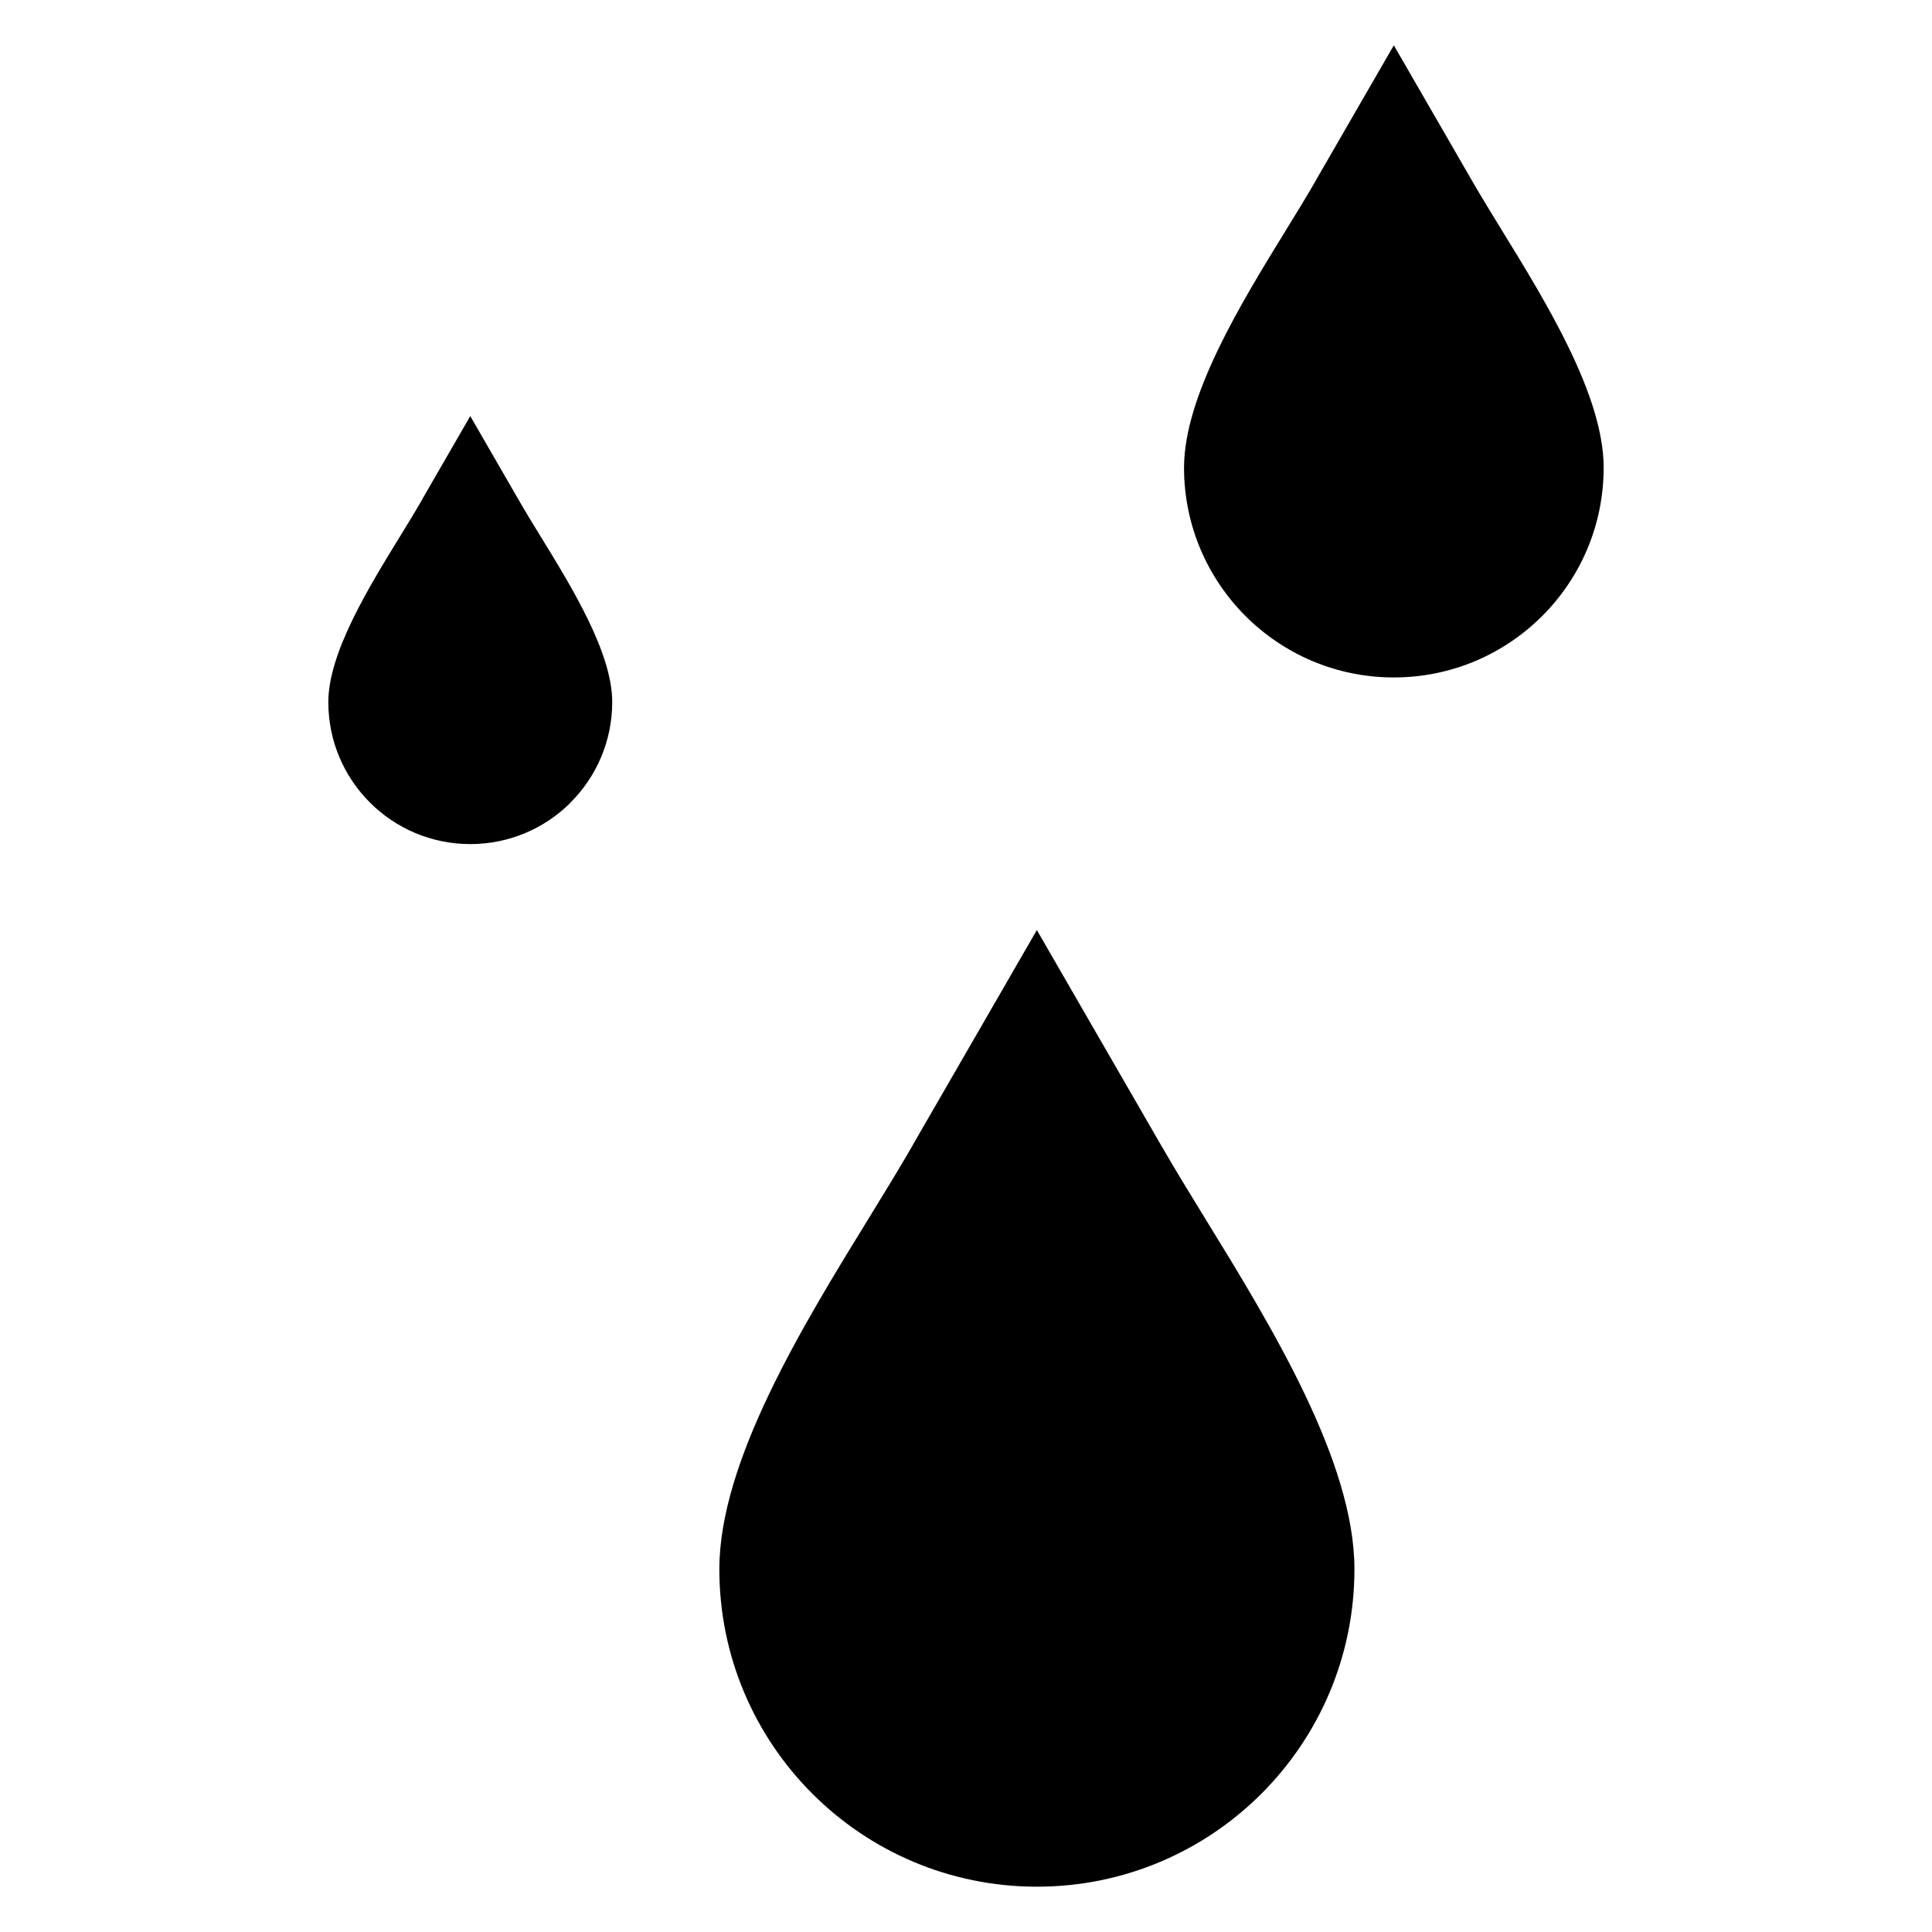 <?xml version="1.0" encoding="UTF-8"?>
<!-- Uploaded to: SVG Repo, www.svgrepo.com, Generator: SVG Repo Mixer Tools -->
<svg fill="#000000" width="800px" height="800px" version="1.1" viewBox="144 144 512 512" xmlns="http://www.w3.org/2000/svg">
 <path d="m457.78 267.93c0 15.352 6.227 29.258 16.285 39.316 10.059 10.062 23.961 16.285 39.316 16.285 15.352 0 29.258-6.223 39.32-16.285 10.062-10.059 16.285-23.961 16.285-39.316 0-19.043-15.086-43.578-27.113-63.129-2.695-4.391-5.246-8.535-7.856-13.055h0.016-0.016l-20.637-35.742-20.391 35.316-0.238 0.457c-2.609 4.519-5.156 8.656-7.852 13.035-12.027 19.559-27.117 44.102-27.117 63.148zm-162.55 88.715c6.805-6.805 11.016-16.215 11.016-26.605 0-13.02-10.633-30.309-19.109-44.098-1.898-3.086-3.703-6.023-5.66-9.418h0.016-0.016l-12.852-22.258-12.605 21.832-0.238 0.457c-1.969 3.414-3.762 6.324-5.656 9.41-8.477 13.785-19.117 31.082-19.117 44.105 0 10.391 4.215 19.801 11.02 26.605 6.805 6.805 16.215 11.016 26.605 11.016 10.387 0 19.801-4.211 26.605-11.016zm156.54 90.984-32.992-57.152-32.75 56.73-0.238 0.457c-3.637 6.297-7.379 12.383-11.34 18.828-17.66 28.723-39.816 64.754-39.816 93.352 0 23.238 9.422 44.281 24.645 59.504 15.227 15.227 36.27 24.645 59.508 24.645 23.238 0 44.277-9.418 59.508-24.645 15.223-15.223 24.645-36.266 24.645-59.504 0-28.598-22.16-64.637-39.824-93.359-3.805-6.191-7.394-12.031-11.336-18.848z" fill-rule="evenodd"/>
</svg>